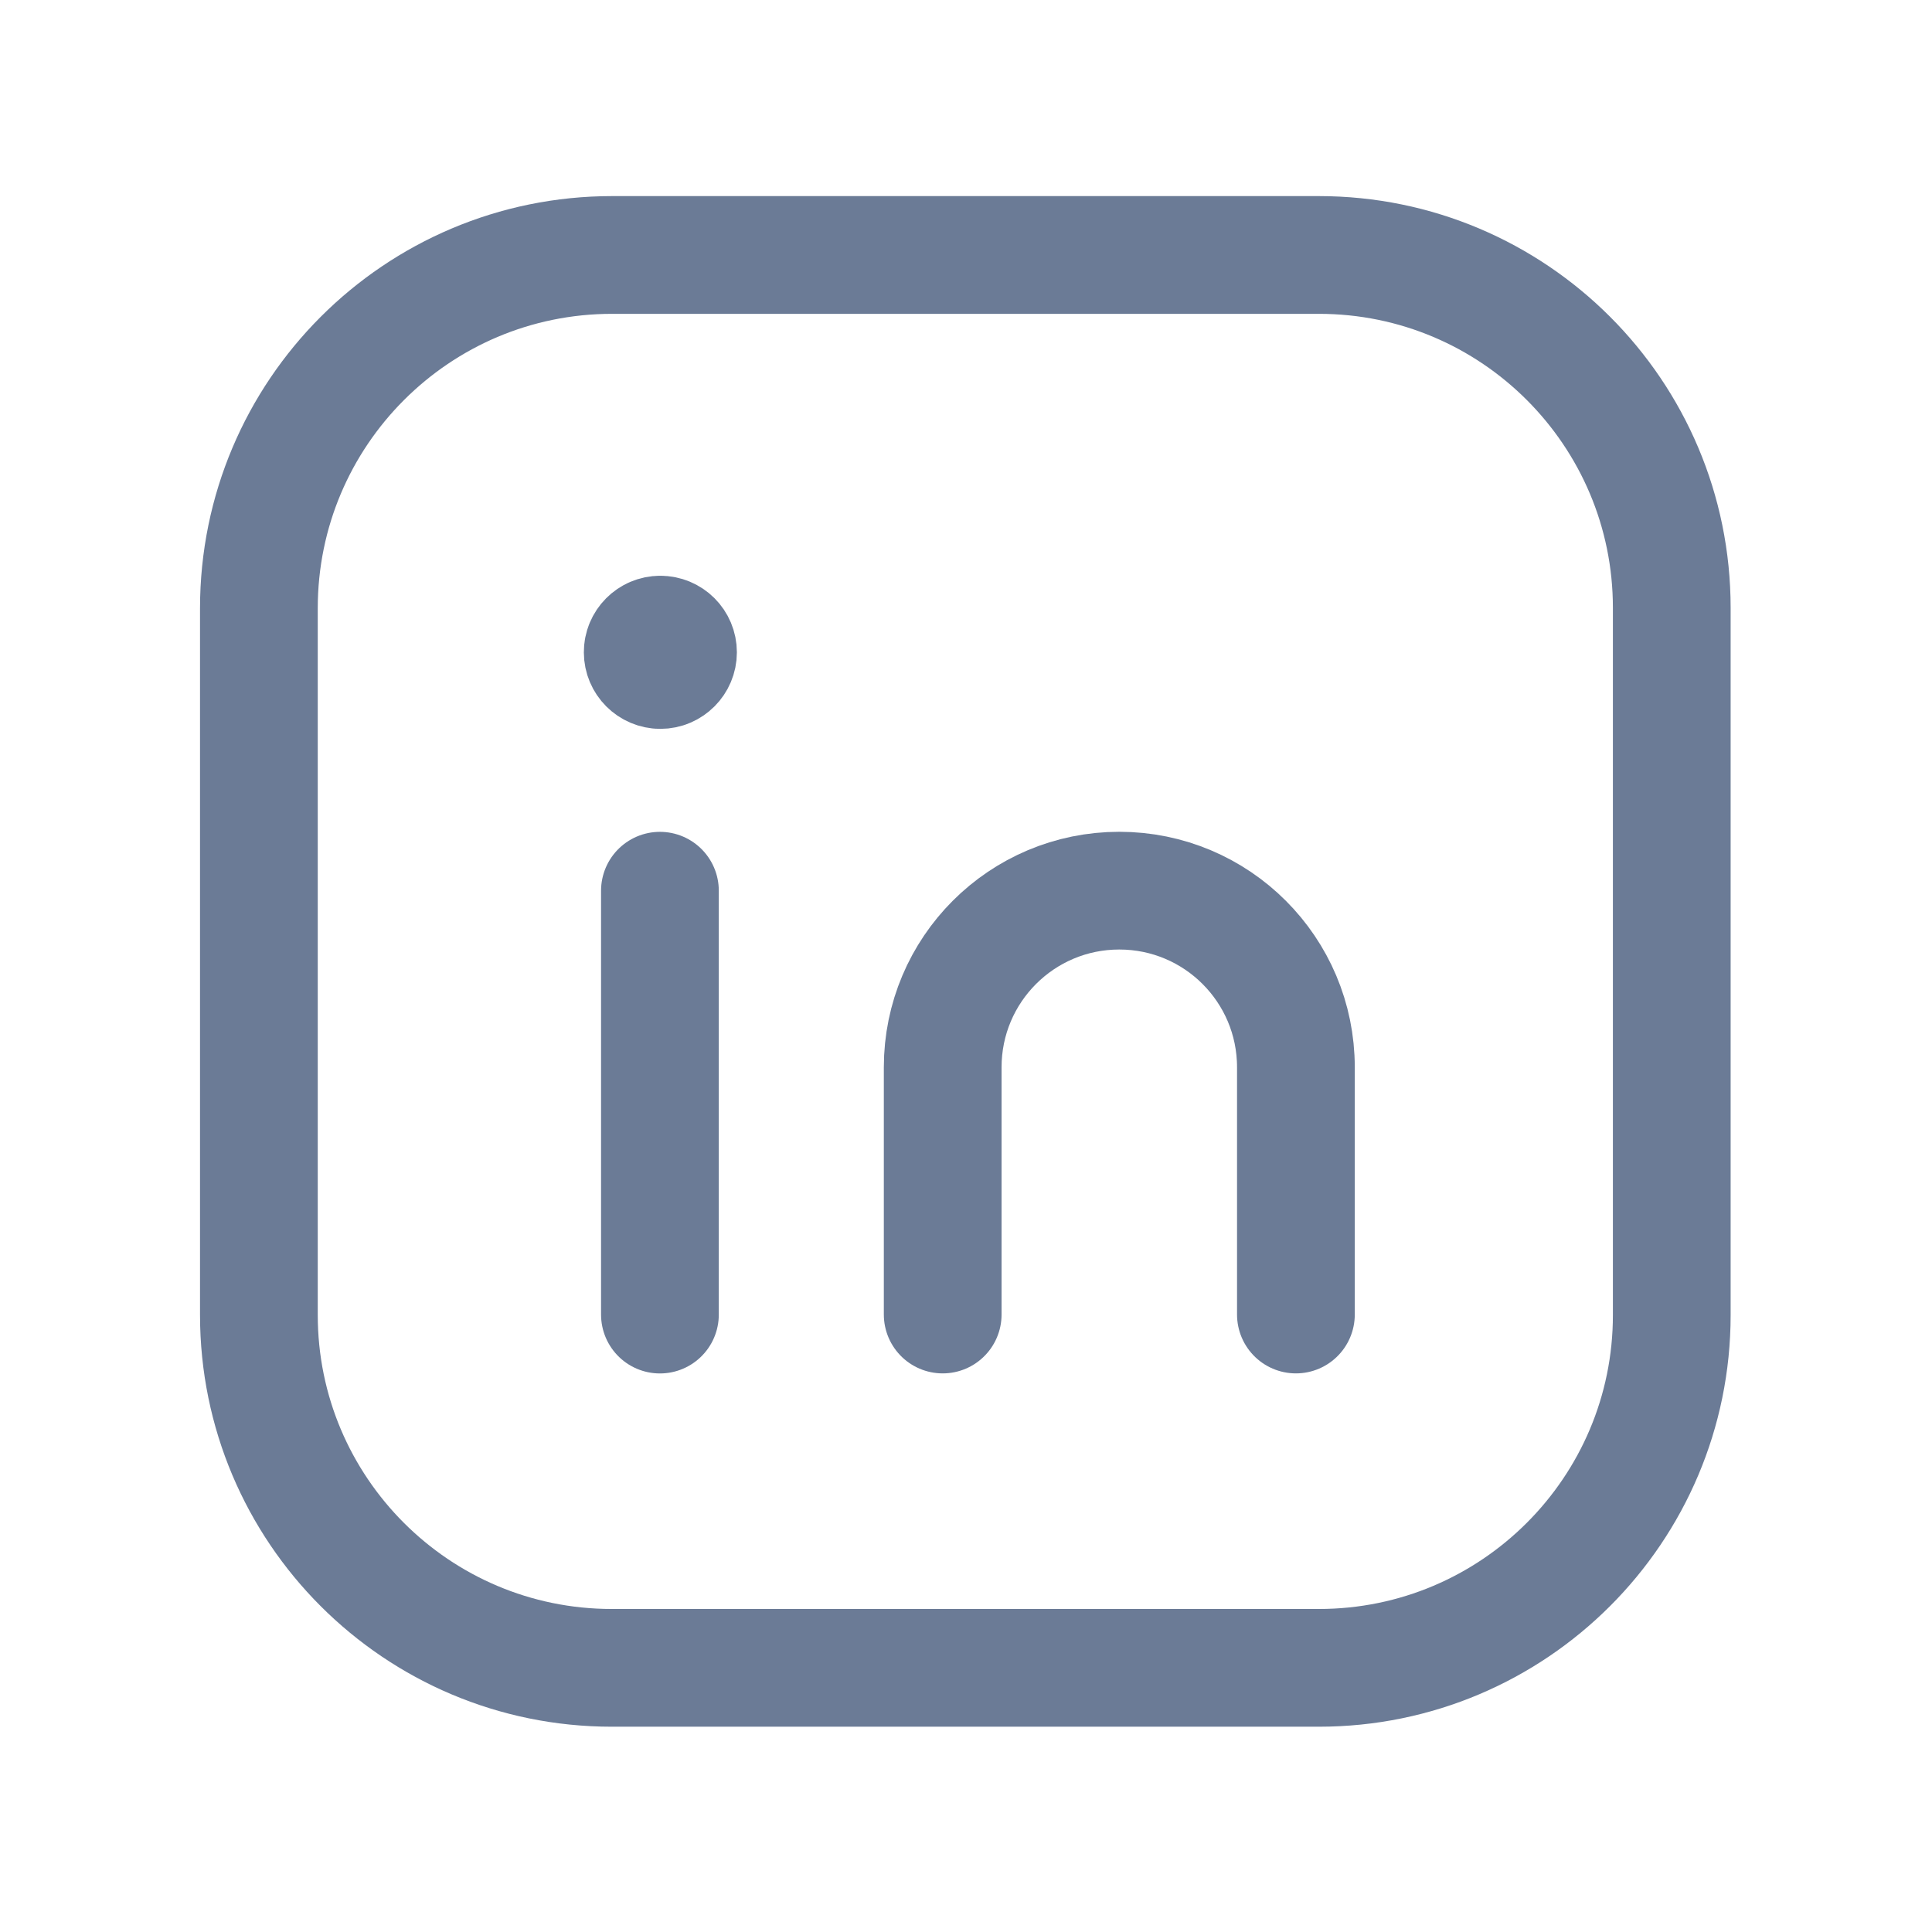 <svg width="33" height="33" viewBox="0 0 33 33" fill="none" xmlns="http://www.w3.org/2000/svg">
<g id="Group">
<path id="Path" fill-rule="evenodd" clip-rule="evenodd" d="M10.455 4.355H22.527C25.856 4.355 28.555 7.054 28.555 10.383V22.462C28.555 25.789 25.856 28.488 22.527 28.488H10.45C7.121 28.488 4.422 25.789 4.422 22.46V10.389C4.422 7.057 7.123 4.355 10.455 4.355V4.355Z" stroke="#6B7B96" stroke-width="2.011" stroke-linecap="round" stroke-linejoin="round"/>
<path id="Path_2" d="M11.272 15.214V22.454" stroke="#6B7B96" stroke-width="2.011" stroke-linecap="round" stroke-linejoin="round"/>
<g id="Group_2">
<path id="Path_3" d="M16.102 22.453V18.23C16.102 16.563 17.452 15.213 19.118 15.213V15.213C20.785 15.213 22.135 16.563 22.135 18.23V22.453" stroke="#6B7B96" stroke-width="2.011" stroke-linecap="round" stroke-linejoin="round"/>
<path id="Path_4" d="M11.278 10.84C11.112 10.84 10.977 10.976 10.978 11.142C10.978 11.308 11.114 11.444 11.28 11.444C11.446 11.444 11.581 11.308 11.581 11.142C11.581 10.974 11.446 10.84 11.278 10.84" stroke="#6B7B96" stroke-width="2.011" stroke-linecap="round" stroke-linejoin="round"/>
</g>
</g>
</svg>
